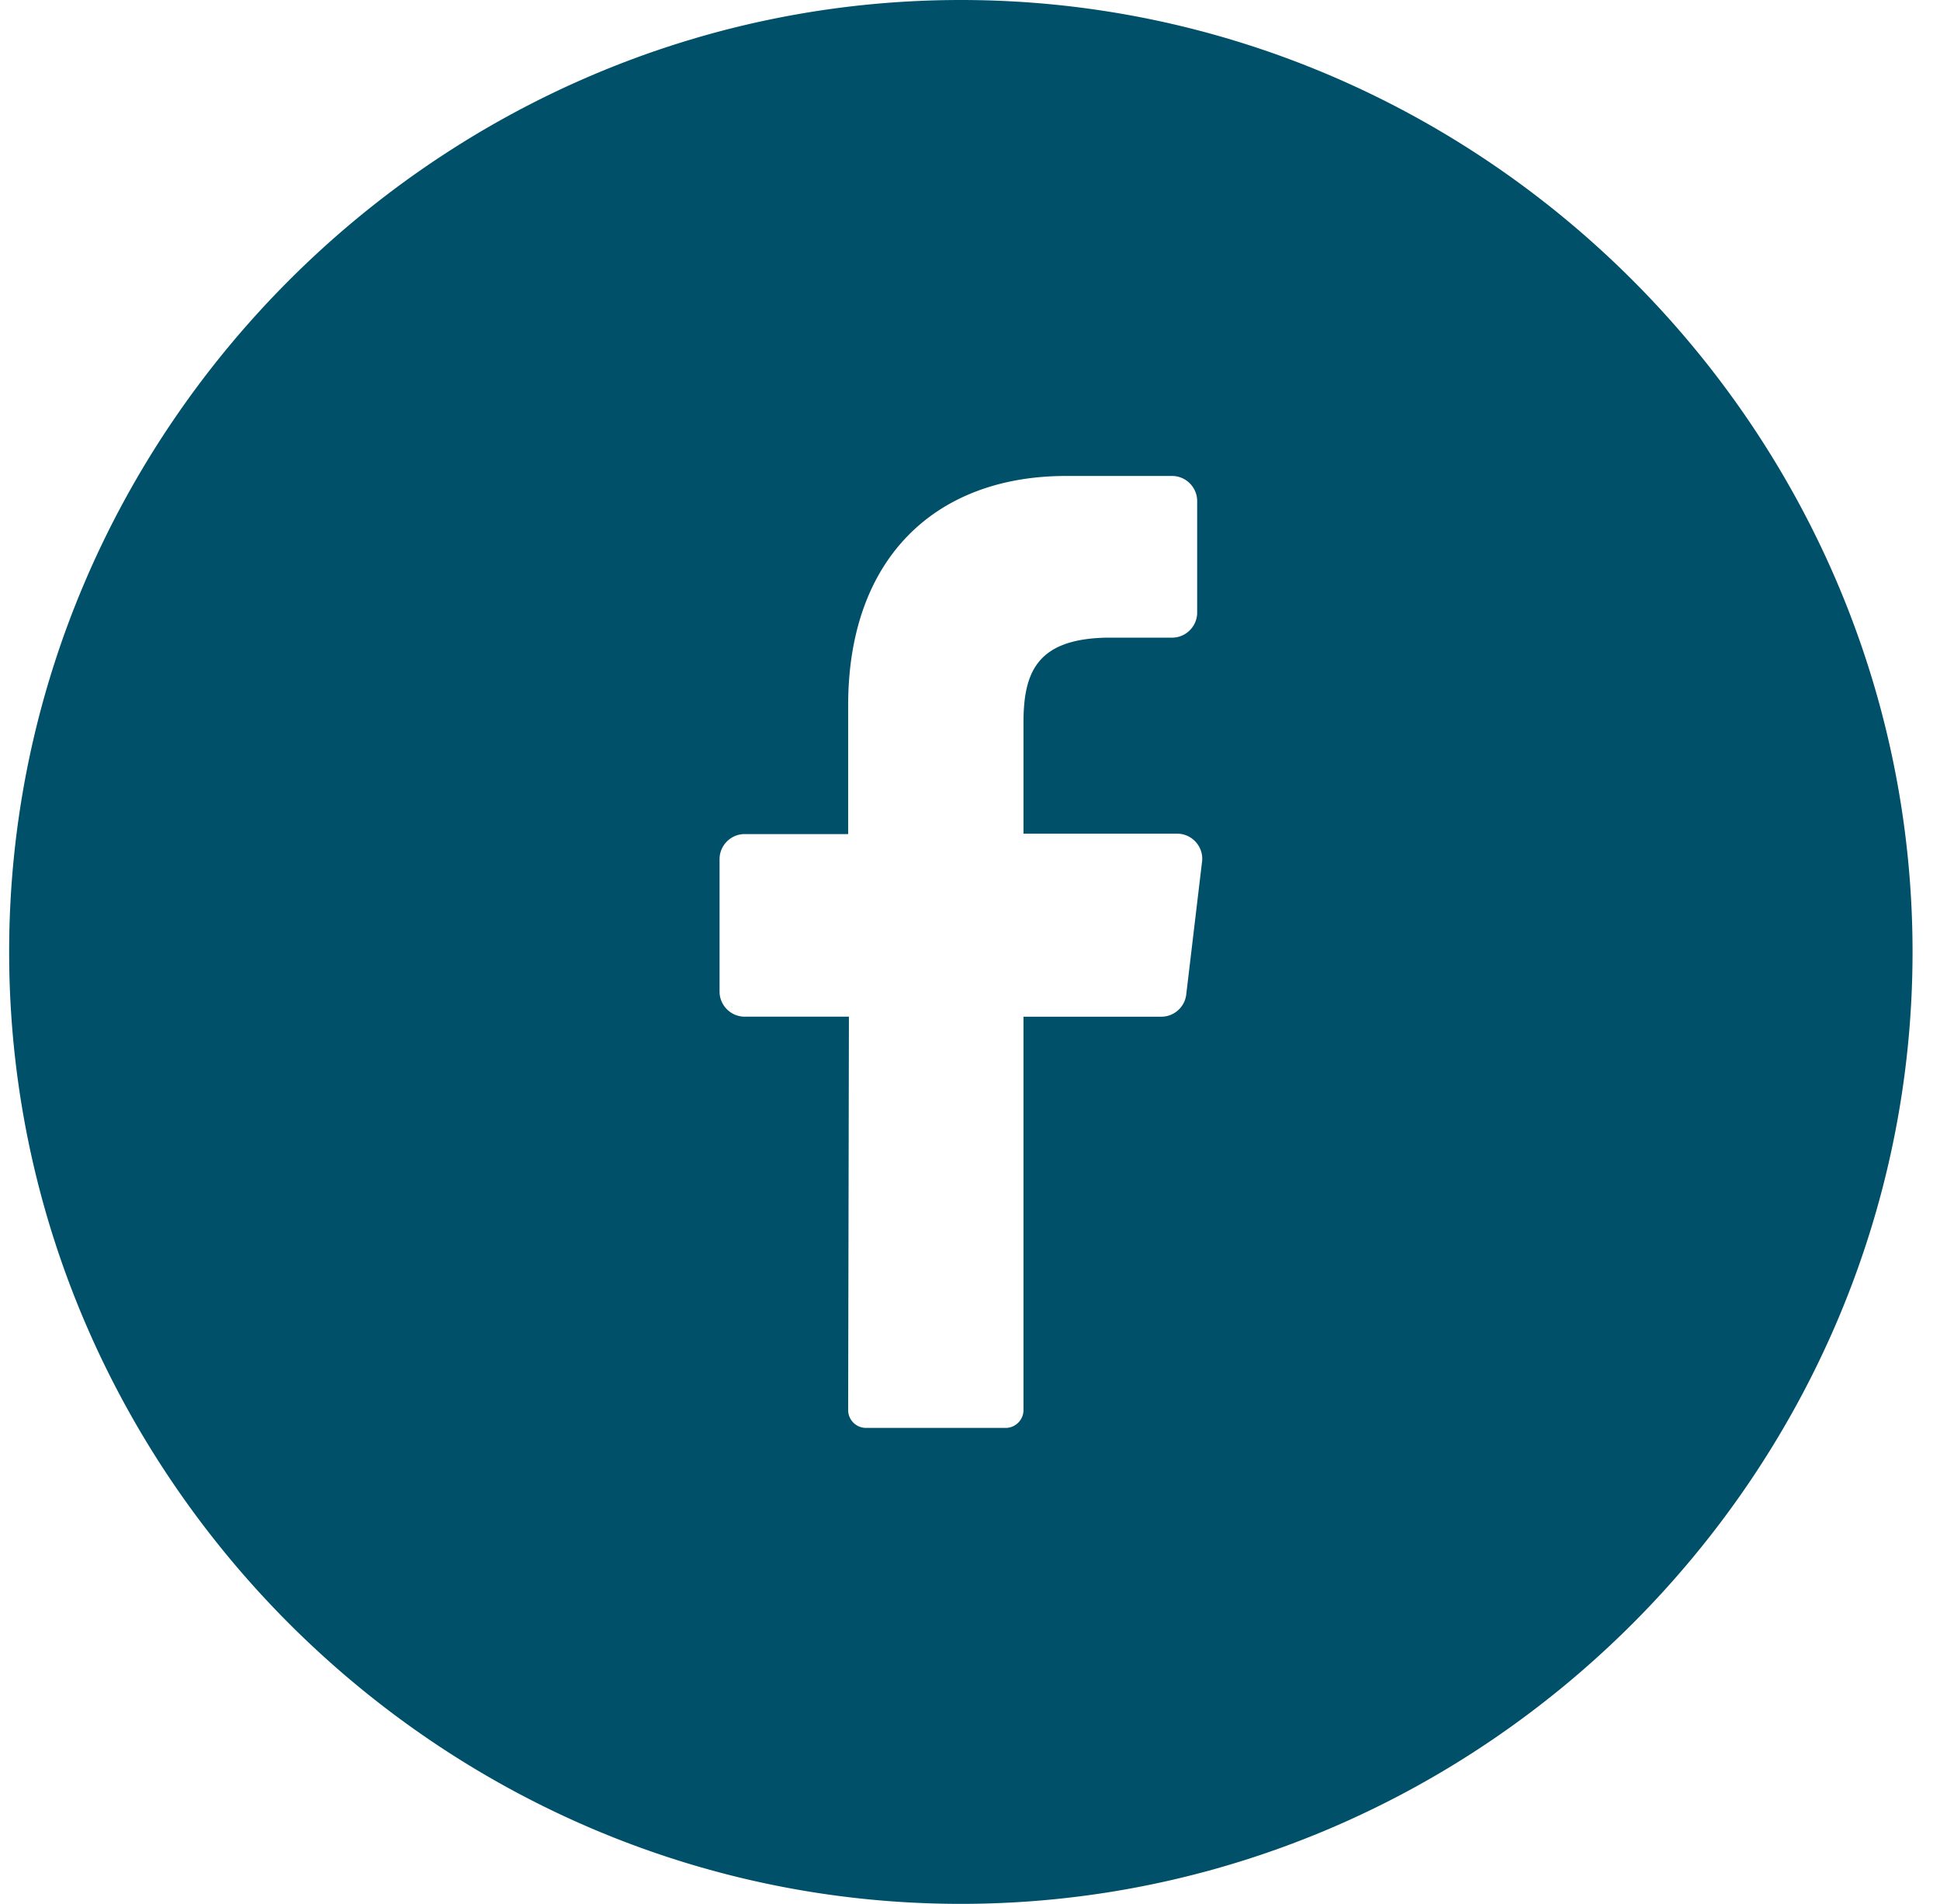 <svg xmlns="http://www.w3.org/2000/svg" width="53" height="52" fill="none"><path fill="#005069" d="M26.25 0c-14.263 0-26 11.737-26 26s11.737 26 26 26 26-11.737 26-26-11.737-26-26-26Zm6.589 23.537-.431 3.623c-.038.346-.336.611-.684.609h-3.763v10.742c.002.265-.214.485-.479.489H23.65c-.264-.004-.479-.222-.479-.486v-.007l.021-10.739h-2.85c-.375 0-.684-.309-.684-.684V23.465c0-.375.309-.684.684-.684h2.829v-3.51C23.171 15.21 25.59 13 29.124 13h2.898c.375 0 .684.309.684.684v3.048c0 .375-.309.684-.684.684h-1.776c-1.923.031-2.285.951-2.285 2.326v3.028h4.215c.369.008.669.315.669.684a.705.705 0 0 1-.005.082Z"/></svg>